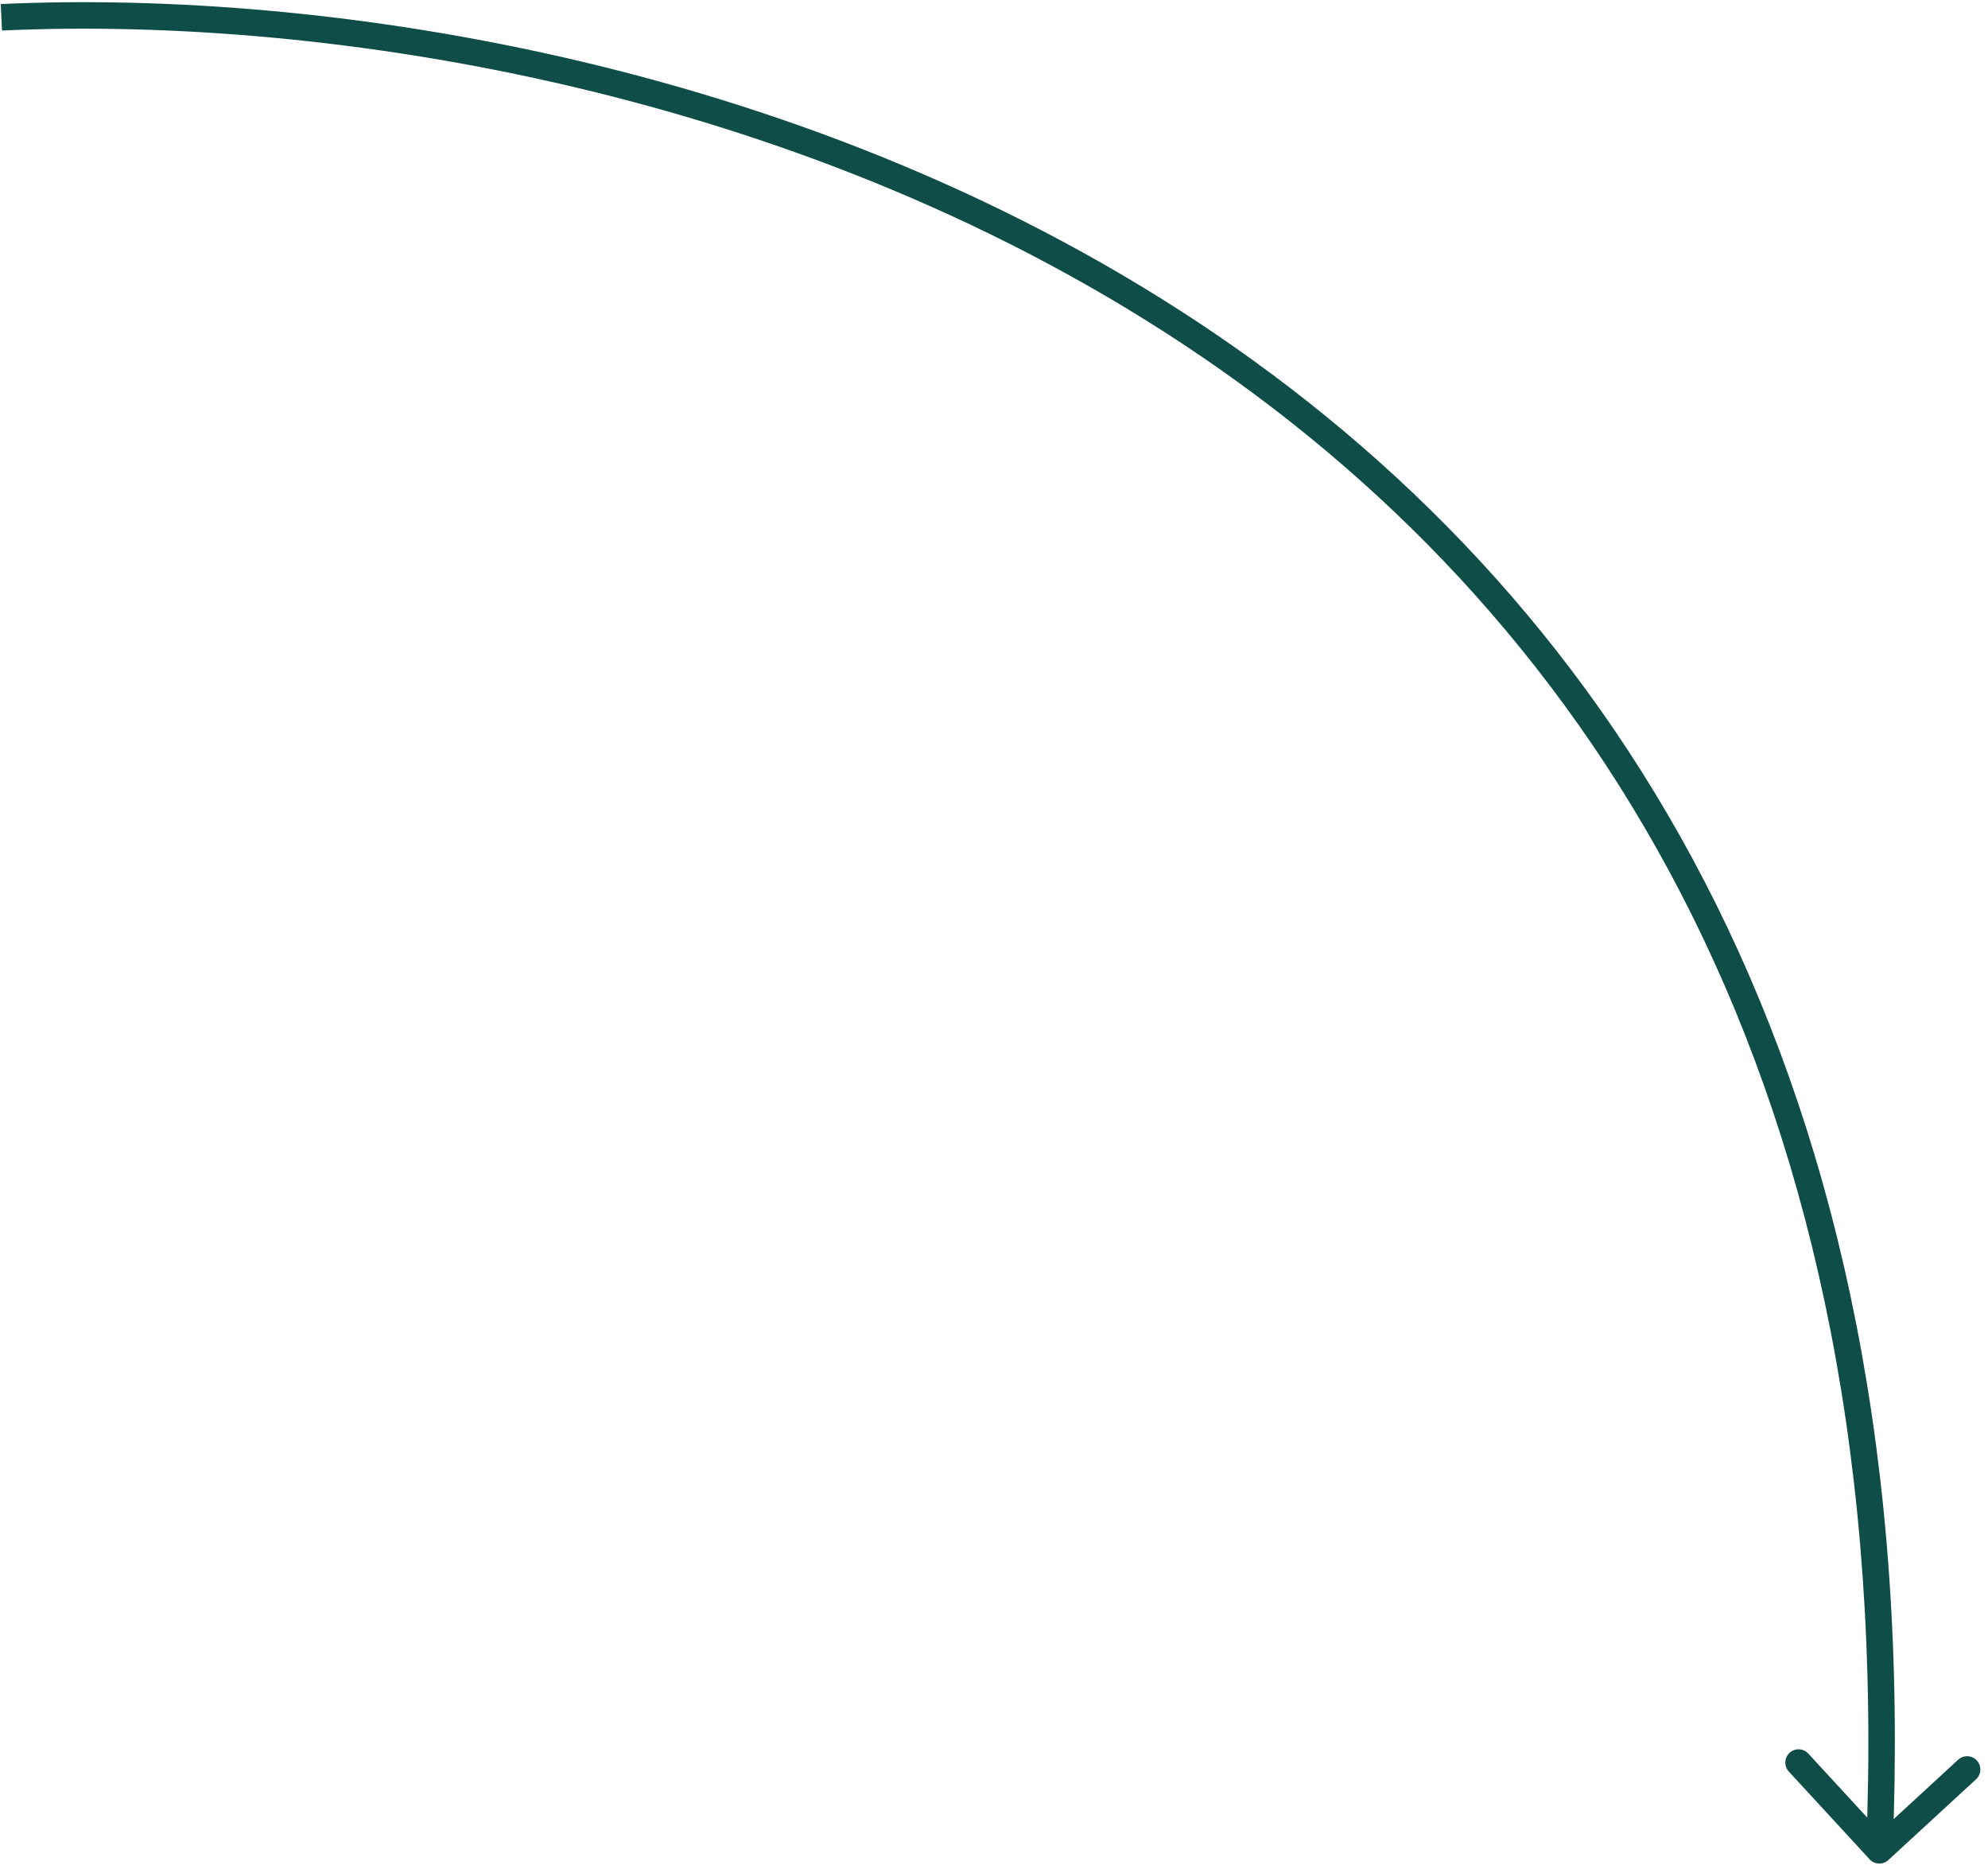 <svg xmlns="http://www.w3.org/2000/svg" width="150" height="141" viewBox="0 0 150 141" fill="none"><path d="M142.48 140.325C142.074 140.7 141.441 140.674 141.067 140.267L134.97 133.647C134.596 133.241 134.622 132.608 135.029 132.234C135.435 131.86 136.067 131.886 136.442 132.292L141.861 138.177L147.746 132.757C148.152 132.383 148.785 132.409 149.159 132.816C149.533 133.222 149.507 133.855 149.101 134.229L142.48 140.325ZM0.103 1.305L0.057 0.306C24.822 -0.839 61.673 4.735 91.768 25.233C121.93 45.777 145.206 81.249 142.802 139.631L141.803 139.59L140.804 139.549C143.18 81.84 120.219 47.032 90.642 26.886C60.998 6.696 24.61 1.173 0.15 2.304L0.103 1.305Z" fill="#0E4D48"></path></svg>